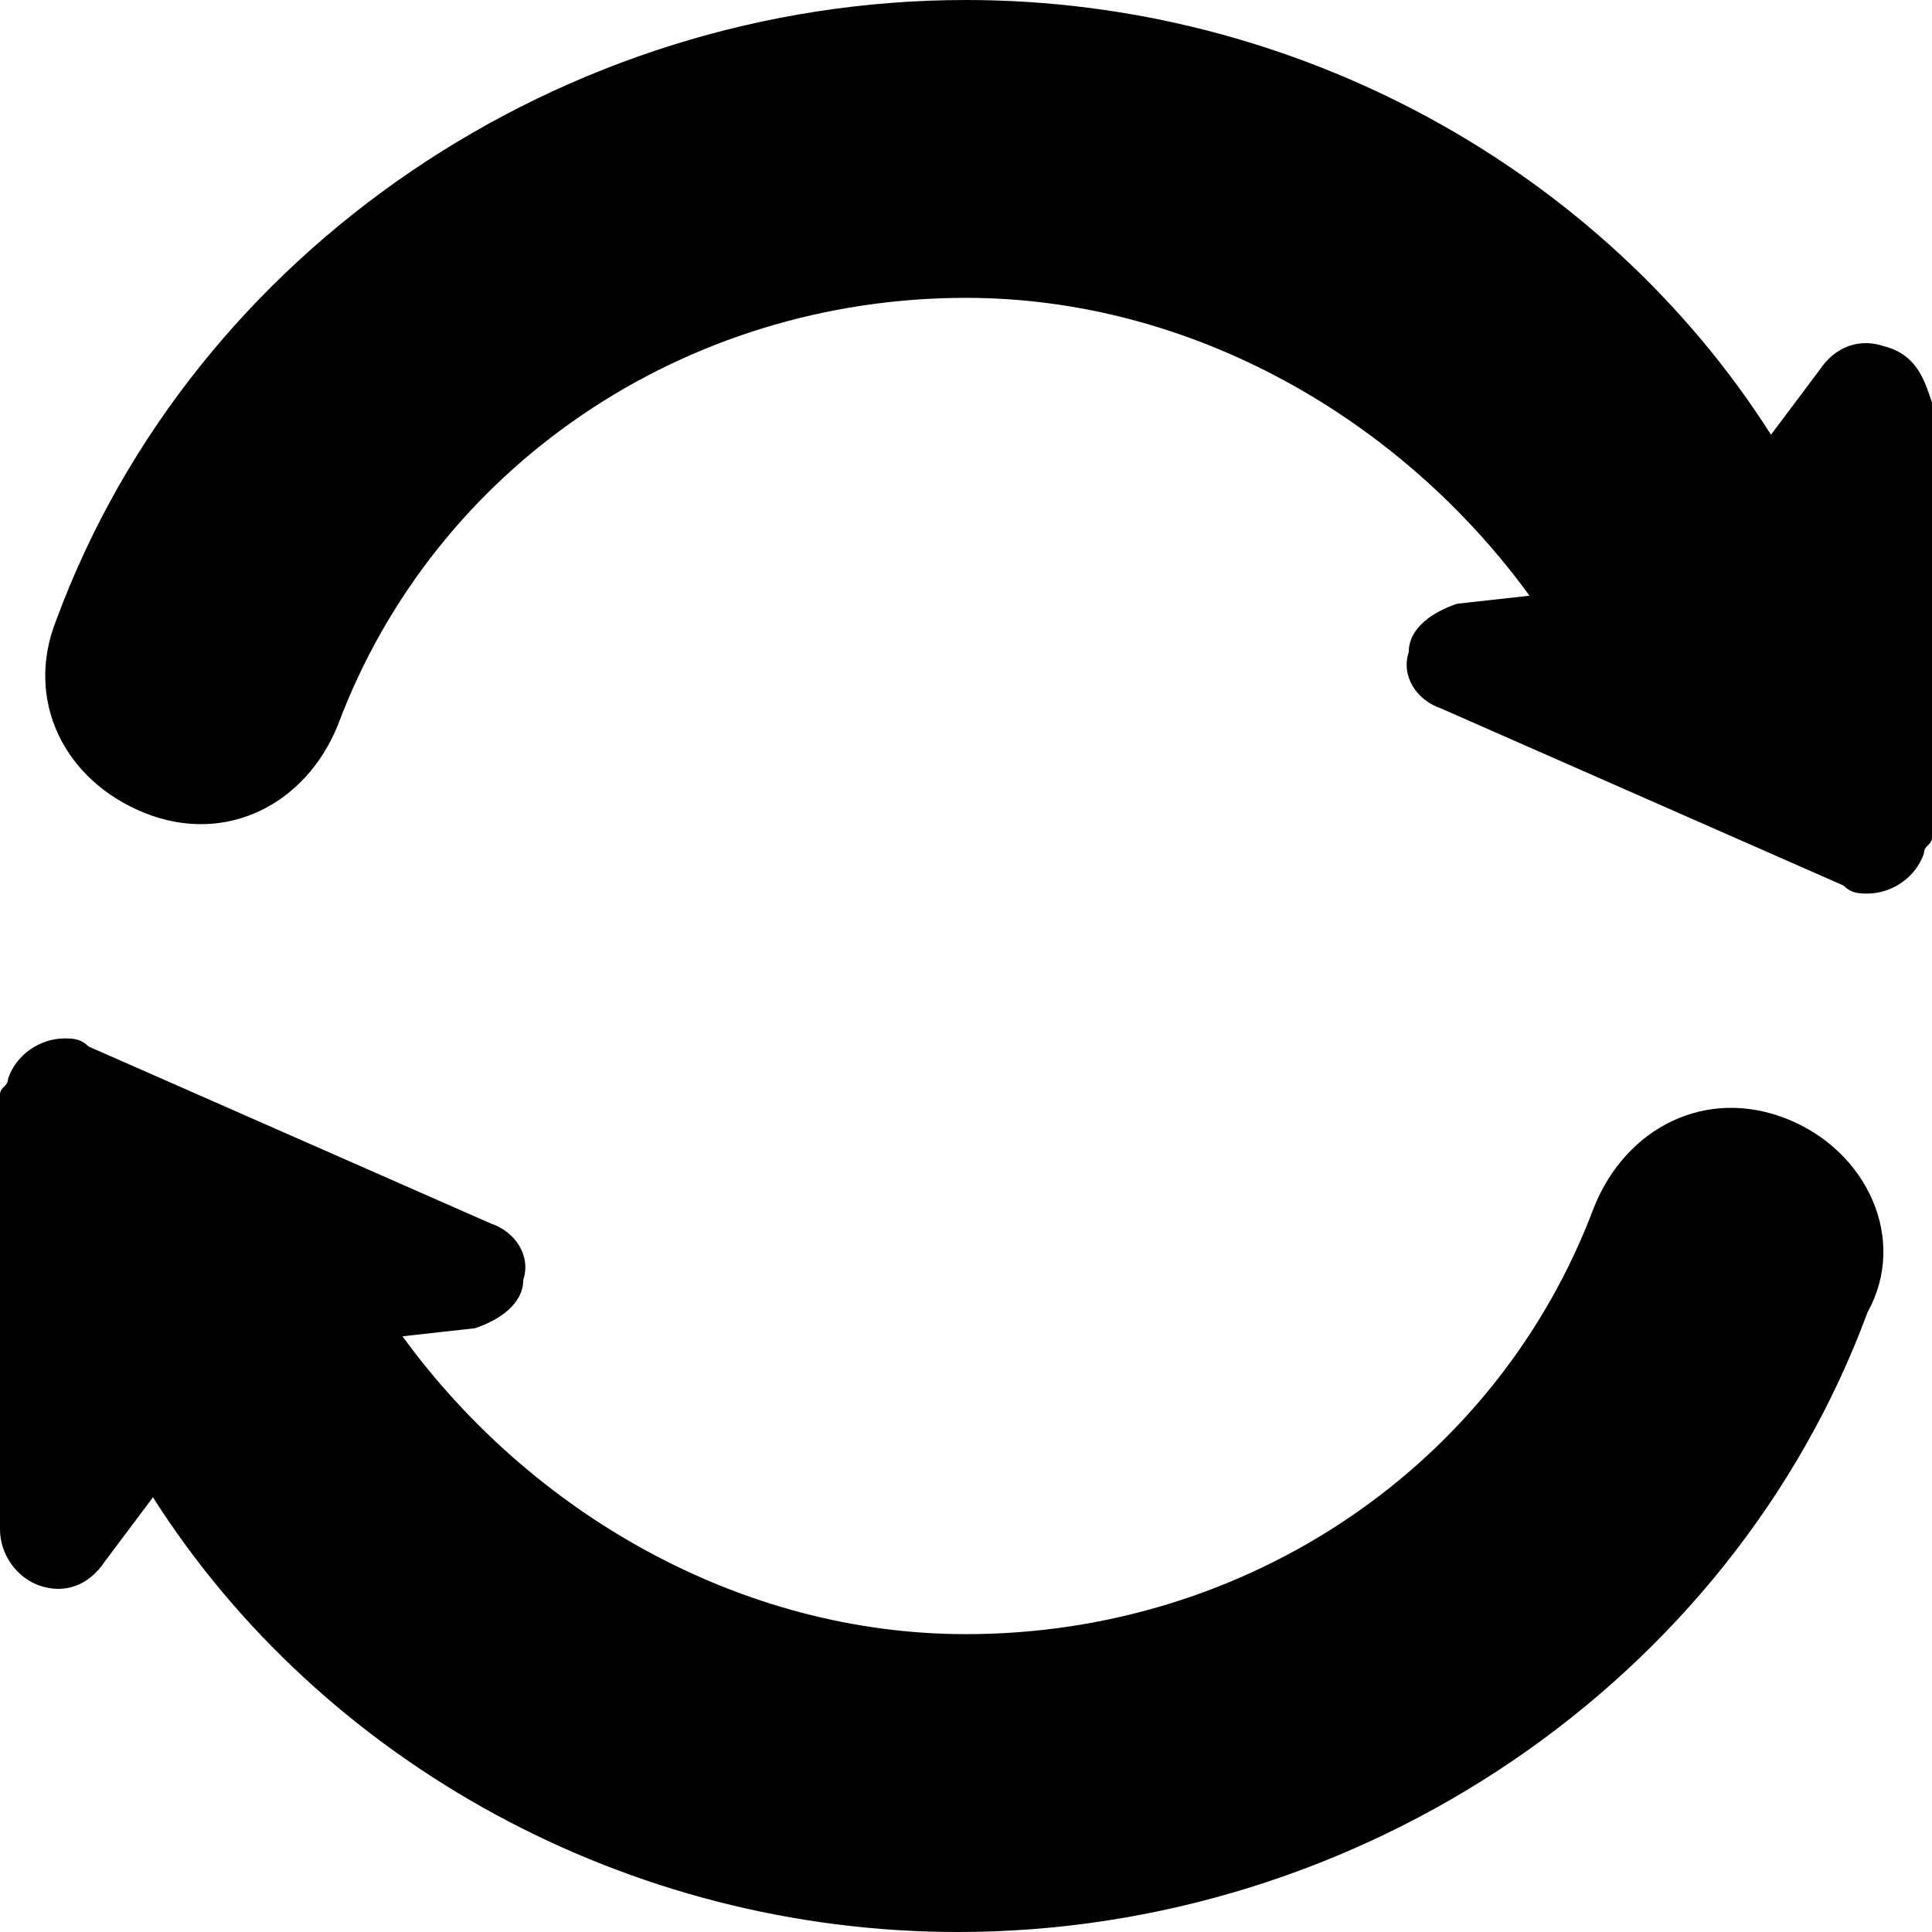 <?xml version="1.0" encoding="utf-8"?>
<!-- Generator: Adobe Illustrator 26.5.0, SVG Export Plug-In . SVG Version: 6.00 Build 0)  -->
<svg version="1.1" id="Layer_1" xmlns="http://www.w3.org/2000/svg" xmlns:xlink="http://www.w3.org/1999/xlink" x="0px" y="0px"
	 viewBox="0 0 24 24" style="enable-background:new 0 0 24 24;" xml:space="preserve">
<g>
	<path d="M23.4,4.3c-0.3-0.1-0.6,0-0.8,0.3l-0.6,0.8C19.9,2.1,16.1,0,12,0C7,0,2.4,3.1,0.7,7.7c-0.4,1,0.1,2,1.1,2.4
		c1,0.4,2-0.1,2.4-1.1c1.2-3.2,4.3-5.3,7.8-5.3c2.8,0,5.4,1.5,7,3.7l-0.9,0.1c-0.3,0.1-0.6,0.3-0.6,0.6c-0.1,0.3,0.1,0.6,0.4,0.7
		l5,2.2l0,0c0.1,0.1,0.2,0.1,0.3,0.1c0.3,0,0.6-0.2,0.7-0.5c0-0.1,0.1-0.1,0.1-0.2V5C23.9,4.7,23.8,4.4,23.4,4.3z"/>
	<path d="M22.2,13.9c-1-0.4-2,0.1-2.4,1.1c-1.2,3.2-4.3,5.3-7.8,5.3c-2.8,0-5.4-1.5-7-3.7l0.9-0.1c0.3-0.1,0.6-0.3,0.6-0.6
		c0.1-0.3-0.1-0.6-0.4-0.7l-5-2.2l0,0c-0.1-0.1-0.2-0.1-0.3-0.1c-0.3,0-0.6,0.2-0.7,0.5c0,0.1-0.1,0.1-0.1,0.2V19
		c0,0.3,0.2,0.6,0.5,0.7c0.3,0.1,0.6,0,0.8-0.3l0.6-0.8C4,21.9,7.8,24,11.9,24c5,0,9.6-3.1,11.3-7.7C23.7,15.4,23.2,14.3,22.2,13.9z
		"/>
</g>
</svg>
